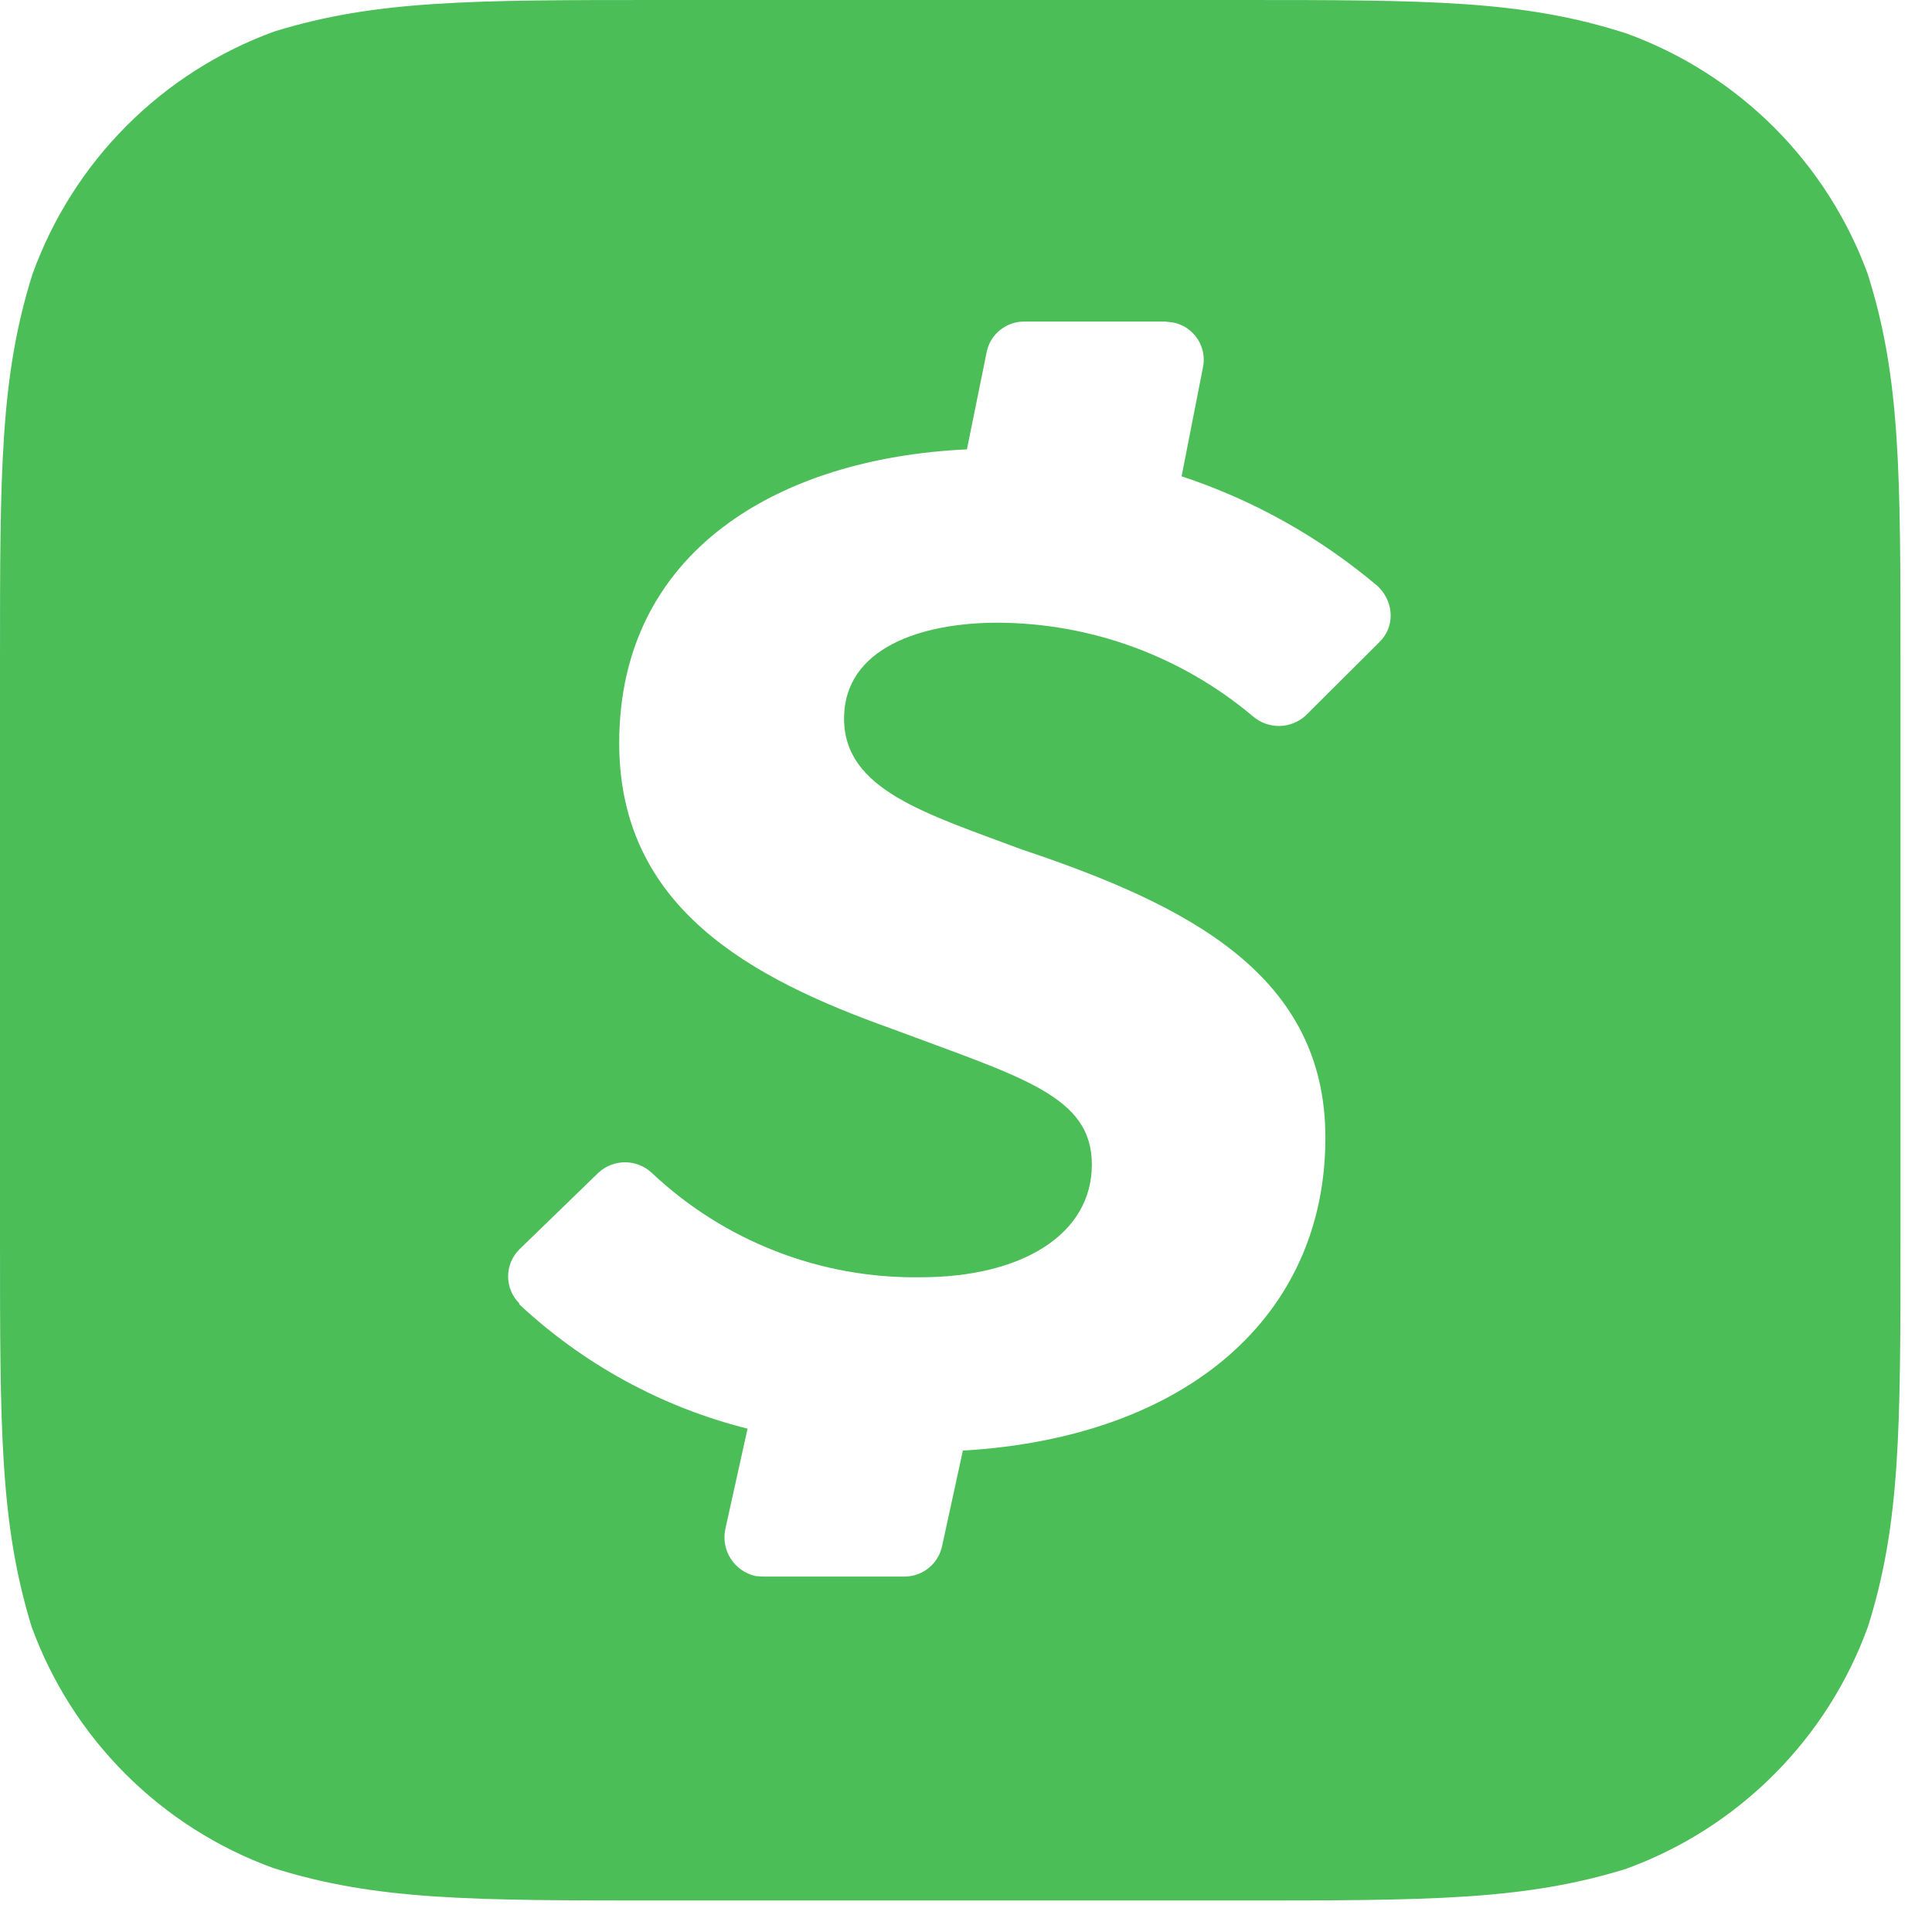 <svg width="42" height="42" viewBox="0 0 42 42" fill="none" xmlns="http://www.w3.org/2000/svg">
<path d="M40.61 5.976C40.171 4.77 39.473 3.675 38.566 2.768C37.658 1.862 36.563 1.165 35.357 0.727C33.104 -7.69931e-08 31.054 0 26.892 0H14.391C10.262 0 8.177 -7.69931e-08 5.959 0.686C4.751 1.127 3.654 1.828 2.747 2.739C1.839 3.65 1.143 4.75 0.706 5.96C0 8.2 0 10.265 0 14.396V26.917C0 31.069 0 33.12 0.686 35.36C1.124 36.566 1.822 37.66 2.73 38.567C3.637 39.474 4.732 40.17 5.938 40.608C8.177 41.315 10.241 41.315 14.377 41.315H26.904C31.054 41.315 33.119 41.315 35.343 40.629C36.553 40.19 37.651 39.491 38.561 38.58C39.471 37.67 40.17 36.571 40.608 35.361C41.315 33.121 41.315 31.056 41.315 26.918V14.431C41.315 10.28 41.315 8.214 40.608 5.974L40.61 5.976ZM29.991 13.955L28.384 15.556C28.227 15.699 28.023 15.779 27.811 15.782C27.599 15.784 27.394 15.709 27.234 15.569C25.681 14.264 23.72 13.545 21.692 13.537C20.018 13.537 18.349 14.089 18.349 15.623C18.349 17.171 20.138 17.689 22.202 18.463C25.82 19.674 28.813 21.187 28.813 24.733C28.813 28.595 25.82 31.246 20.932 31.535L20.481 33.607C20.442 33.795 20.339 33.965 20.19 34.086C20.04 34.208 19.854 34.274 19.661 34.273H16.574L16.419 34.261C16.2 34.21 16.008 34.076 15.886 33.886C15.764 33.696 15.722 33.466 15.767 33.245L16.251 31.058C14.395 30.592 12.687 29.661 11.288 28.354V28.333C11.133 28.178 11.046 27.967 11.046 27.748C11.046 27.528 11.133 27.318 11.288 27.163L13.009 25.494C13.167 25.348 13.373 25.267 13.588 25.267C13.802 25.267 14.009 25.348 14.166 25.494C15.742 26.982 17.836 27.797 20.003 27.767C22.242 27.767 23.736 26.819 23.736 25.318C23.736 23.817 22.223 23.427 19.366 22.357C16.333 21.273 13.461 19.74 13.461 16.154C13.461 11.99 16.918 9.958 21.02 9.769L21.45 7.65C21.489 7.461 21.593 7.291 21.745 7.171C21.896 7.051 22.084 6.987 22.277 6.991H25.337L25.511 7.012C25.618 7.034 25.719 7.077 25.809 7.138C25.898 7.2 25.975 7.278 26.035 7.37C26.094 7.461 26.135 7.563 26.155 7.67C26.175 7.777 26.173 7.887 26.15 7.993L25.687 10.354C27.248 10.87 28.695 11.681 29.95 12.743L29.99 12.783C30.313 13.127 30.313 13.645 29.99 13.953L29.991 13.955Z" fill="#4BBE57"/>
</svg>
